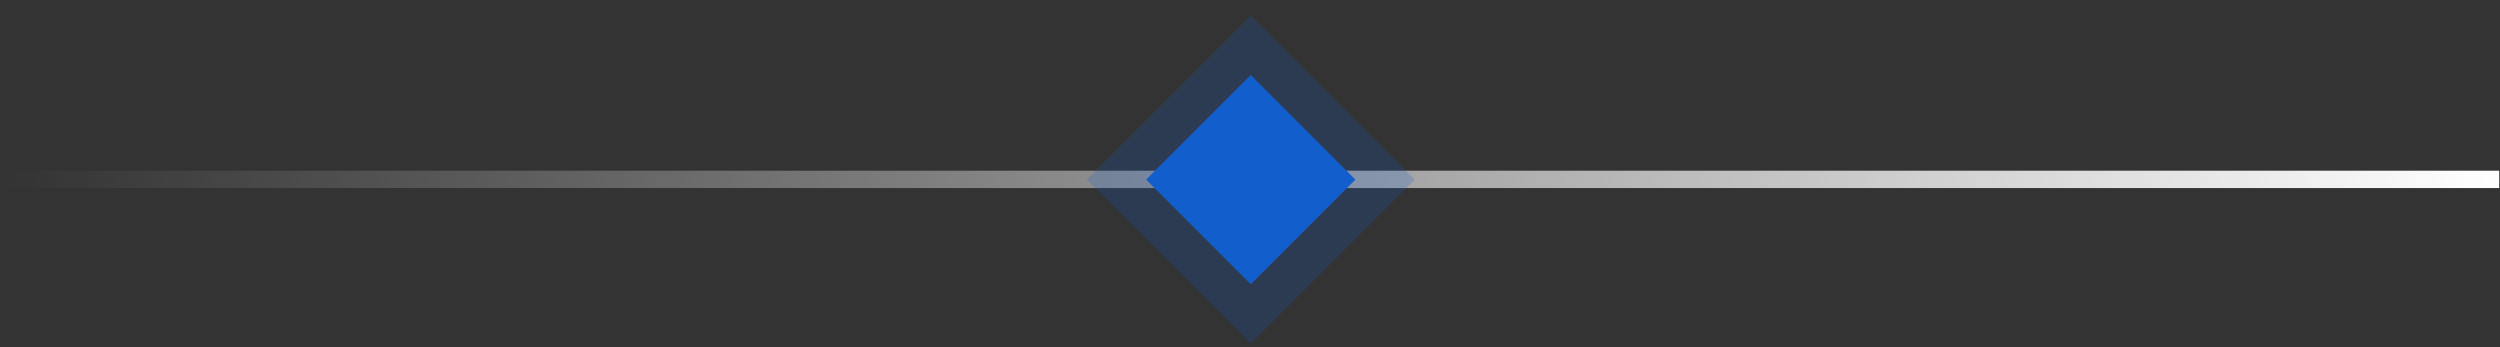 <svg xmlns="http://www.w3.org/2000/svg" width="144" height="20" viewBox="0 0 144 20" fill="none"><rect x="0" y="0" width="144" height="20" fill="#333333" stroke="none"/><line x1="143.954" y1="10.332" x2="0.136" y2="10.332" stroke="url(#paint0_linear_1479_625)"></line><rect x="81.495" y="10.346" width="13.363" height="13.363" transform="rotate(135 81.495 10.346)" fill="#125ECC" fill-opacity="0.2"></rect><rect x="78.07" y="10.346" width="8.521" height="8.521" transform="rotate(135 78.07 10.346)" fill="#125ECC"></rect><defs><linearGradient id="paint0_linear_1479_625" x1="143.954" y1="9.332" x2="0.136" y2="9.332" gradientUnits="userSpaceOnUse"><stop stop-color="white"></stop><stop offset="1" stop-color="white" stop-opacity="0"></stop></linearGradient></defs></svg>